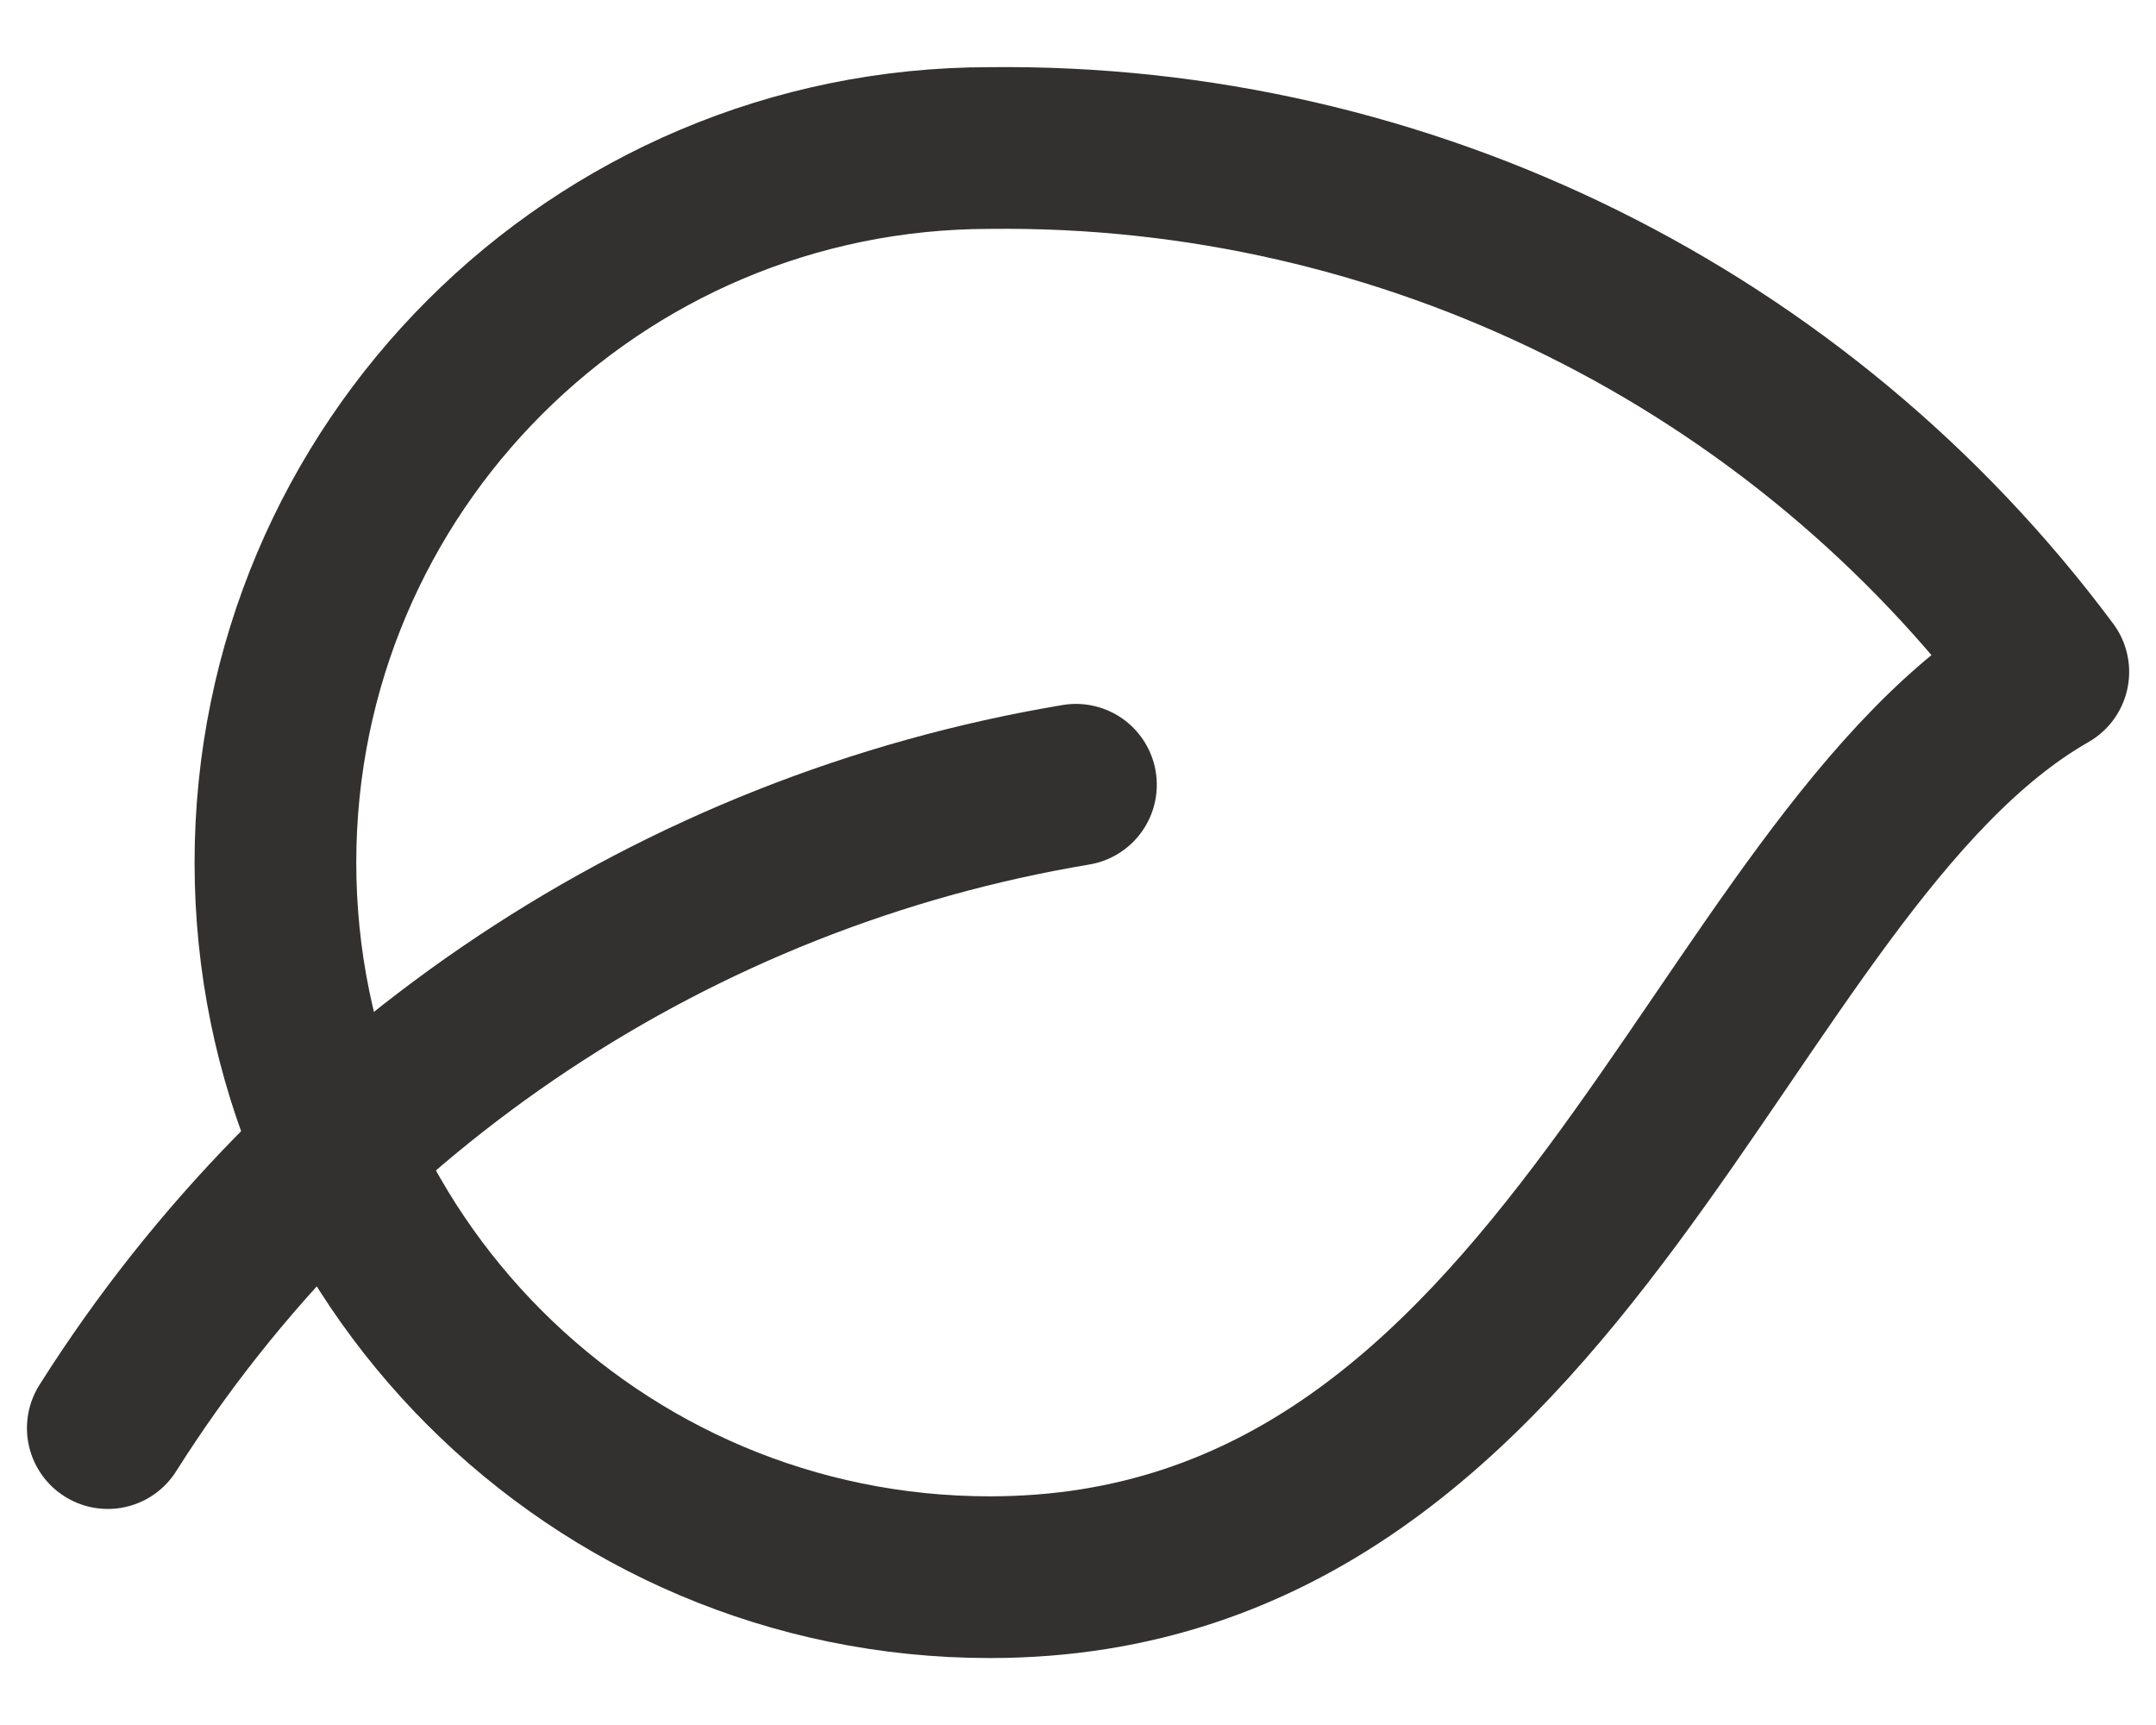 <svg width="20" height="16" viewBox="0 0 20 16" fill="none" xmlns="http://www.w3.org/2000/svg">
<path fill-rule="evenodd" clip-rule="evenodd" d="M9.182 1.373C5.522 1.373 2.555 4.34 2.555 8.001C2.555 11.661 5.522 14.629 9.182 14.629C14.582 14.629 15.907 7.999 19.001 6.232C16.694 3.134 13.044 1.328 9.182 1.373V1.373Z" stroke="#32312F" stroke-width="1.5" stroke-linecap="round" stroke-linejoin="round"/>
<path d="M9.981 7.279C6.274 7.899 3.008 10.07 1 13.246" stroke="#32312F" stroke-width="1.5" stroke-linecap="round" stroke-linejoin="round"/>
</svg>
